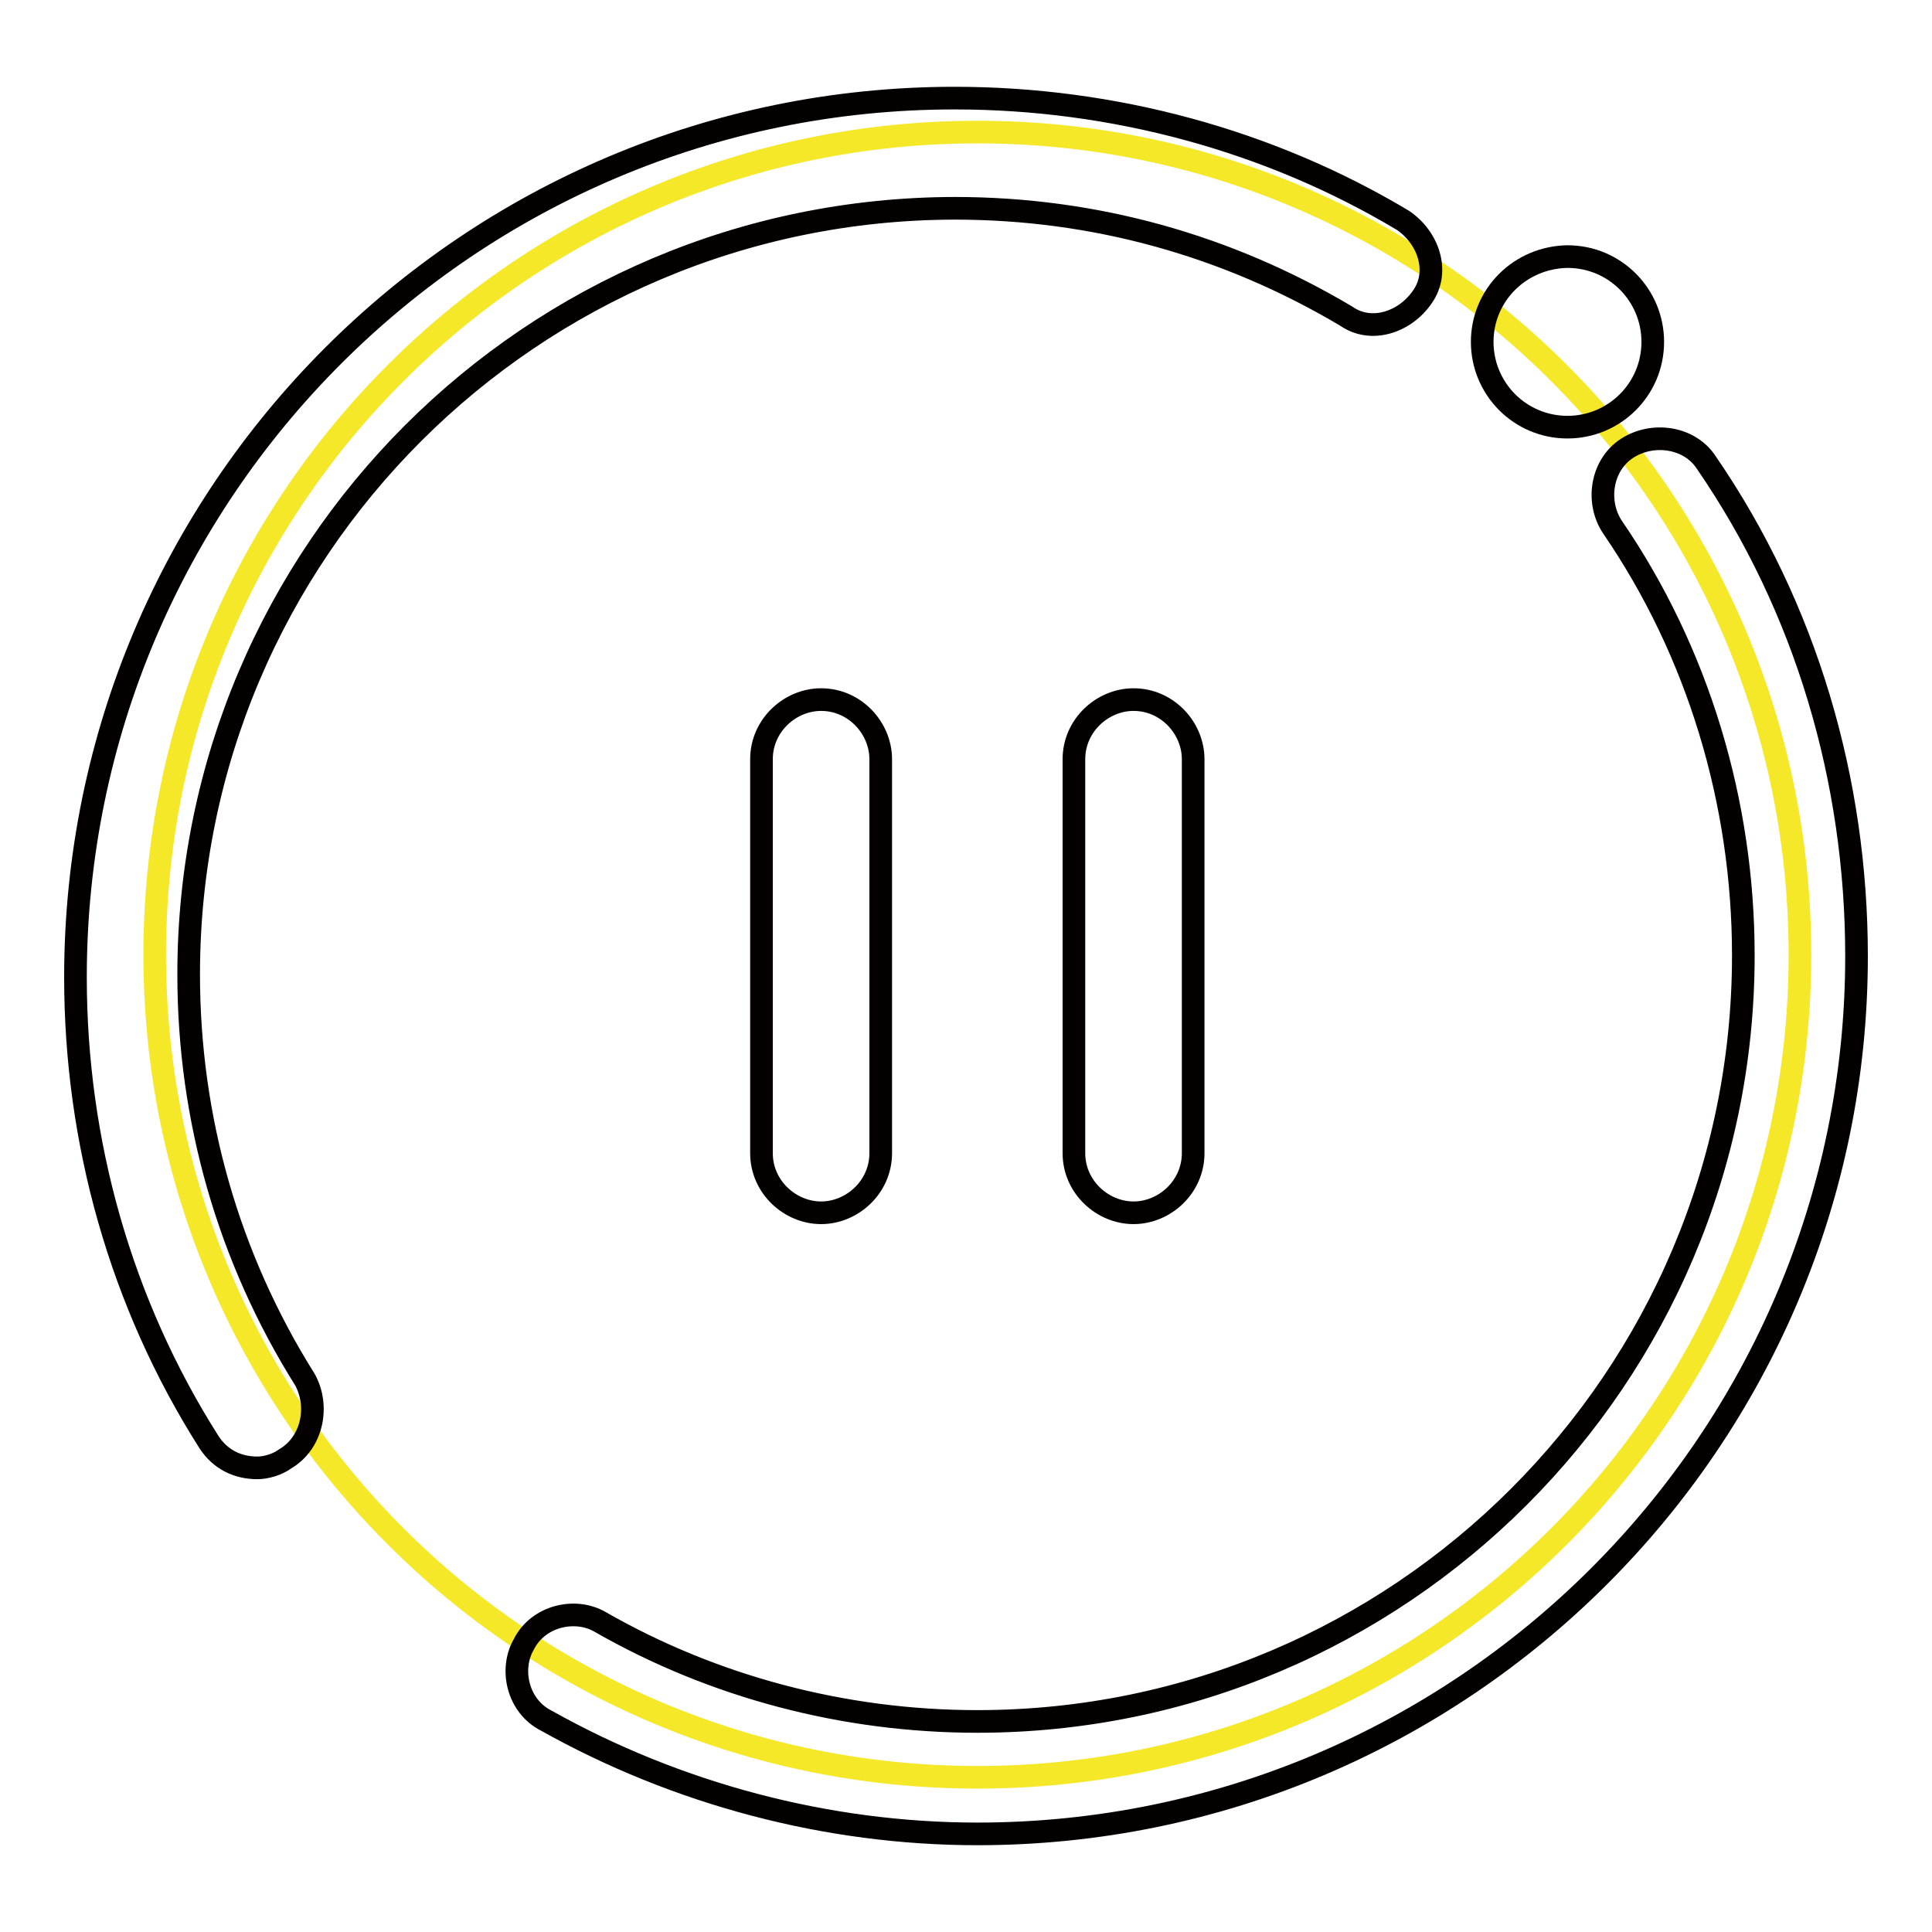 <?xml version="1.0" encoding="utf-8"?>
<!-- Svg Vector Icons : http://www.onlinewebfonts.com/icon -->
<!DOCTYPE svg PUBLIC "-//W3C//DTD SVG 1.1//EN" "http://www.w3.org/Graphics/SVG/1.1/DTD/svg11.dtd">
<svg version="1.1" xmlns="http://www.w3.org/2000/svg" xmlns:xlink="http://www.w3.org/1999/xlink" x="0px" y="0px" viewBox="0 0 256 256" enable-background="new 0 0 256 256" xml:space="preserve">
<g> <path stroke-width="3" fill-opacity="0" stroke="#f5e829"  d="M20.5,126.5c0,60.2,48.8,109,109,109c60.2,0,109-48.8,109-109c0-60.2-48.8-109-109-109 C69.3,17.5,20.5,66.3,20.5,126.5z"/> <path stroke-width="3" fill-opacity="0" stroke="#040000"  d="M129.5,243c-19.9,0-39.8-5.3-57.1-15c-3.8-1.9-4.9-6.8-3-10.1c1.9-3.8,6.8-4.9,10.1-3 c15,8.6,32.3,13.2,50,13.2c56,0,101.5-45.5,101.5-101.5c0-20.3-6-40.2-17.3-56.7c-2.3-3.4-1.5-8.3,1.9-10.5s8.3-1.5,10.5,1.9 c13.2,19.2,19.9,42.1,19.9,65.4C246,190.8,193.8,243,129.5,243z"/> <path stroke-width="3" fill-opacity="0" stroke="#040000"  d="M196.4,45.3c0,6.2,5,11.3,11.3,11.3c6.2,0,11.3-5,11.3-11.3c0-6.2-5-11.3-11.3-11.3 C201.4,34.1,196.4,39.1,196.4,45.3z"/> <path stroke-width="3" fill-opacity="0" stroke="#040000"  d="M34.1,194.5c-2.6,0-4.9-1.1-6.4-3.4C16,172.7,10,151.3,10,129.5C10,65.2,62.2,13,126.5,13 c21,0,41.7,5.6,59.4,16.2c3.4,2.3,4.9,6.8,2.6,10.1c-2.3,3.4-6.8,4.9-10.1,2.6c-15.8-9.4-33.4-14.3-51.9-14.3 C70.5,27.7,25,73.1,25,129.1c0,19.2,5.3,37.6,15.4,53.7c1.9,3.4,1.1,8.3-2.6,10.5C36.7,194.1,35.2,194.5,34.1,194.5L34.1,194.5z"/> <path stroke-width="3" fill-opacity="0" stroke="#040000"  d="M100.9,152.8v-52.2c0-4.5,3.8-7.9,7.9-7.9c4.5,0,7.9,3.8,7.9,7.9v52.2c0,4.5-3.8,7.9-7.9,7.9 S100.9,157.3,100.9,152.8z M142.3,152.8v-52.2c0-4.5,3.8-7.9,7.9-7.9c4.5,0,7.9,3.8,7.9,7.9v52.2c0,4.5-3.8,7.9-7.9,7.9 S142.3,157.3,142.3,152.8z"/></g>
</svg>